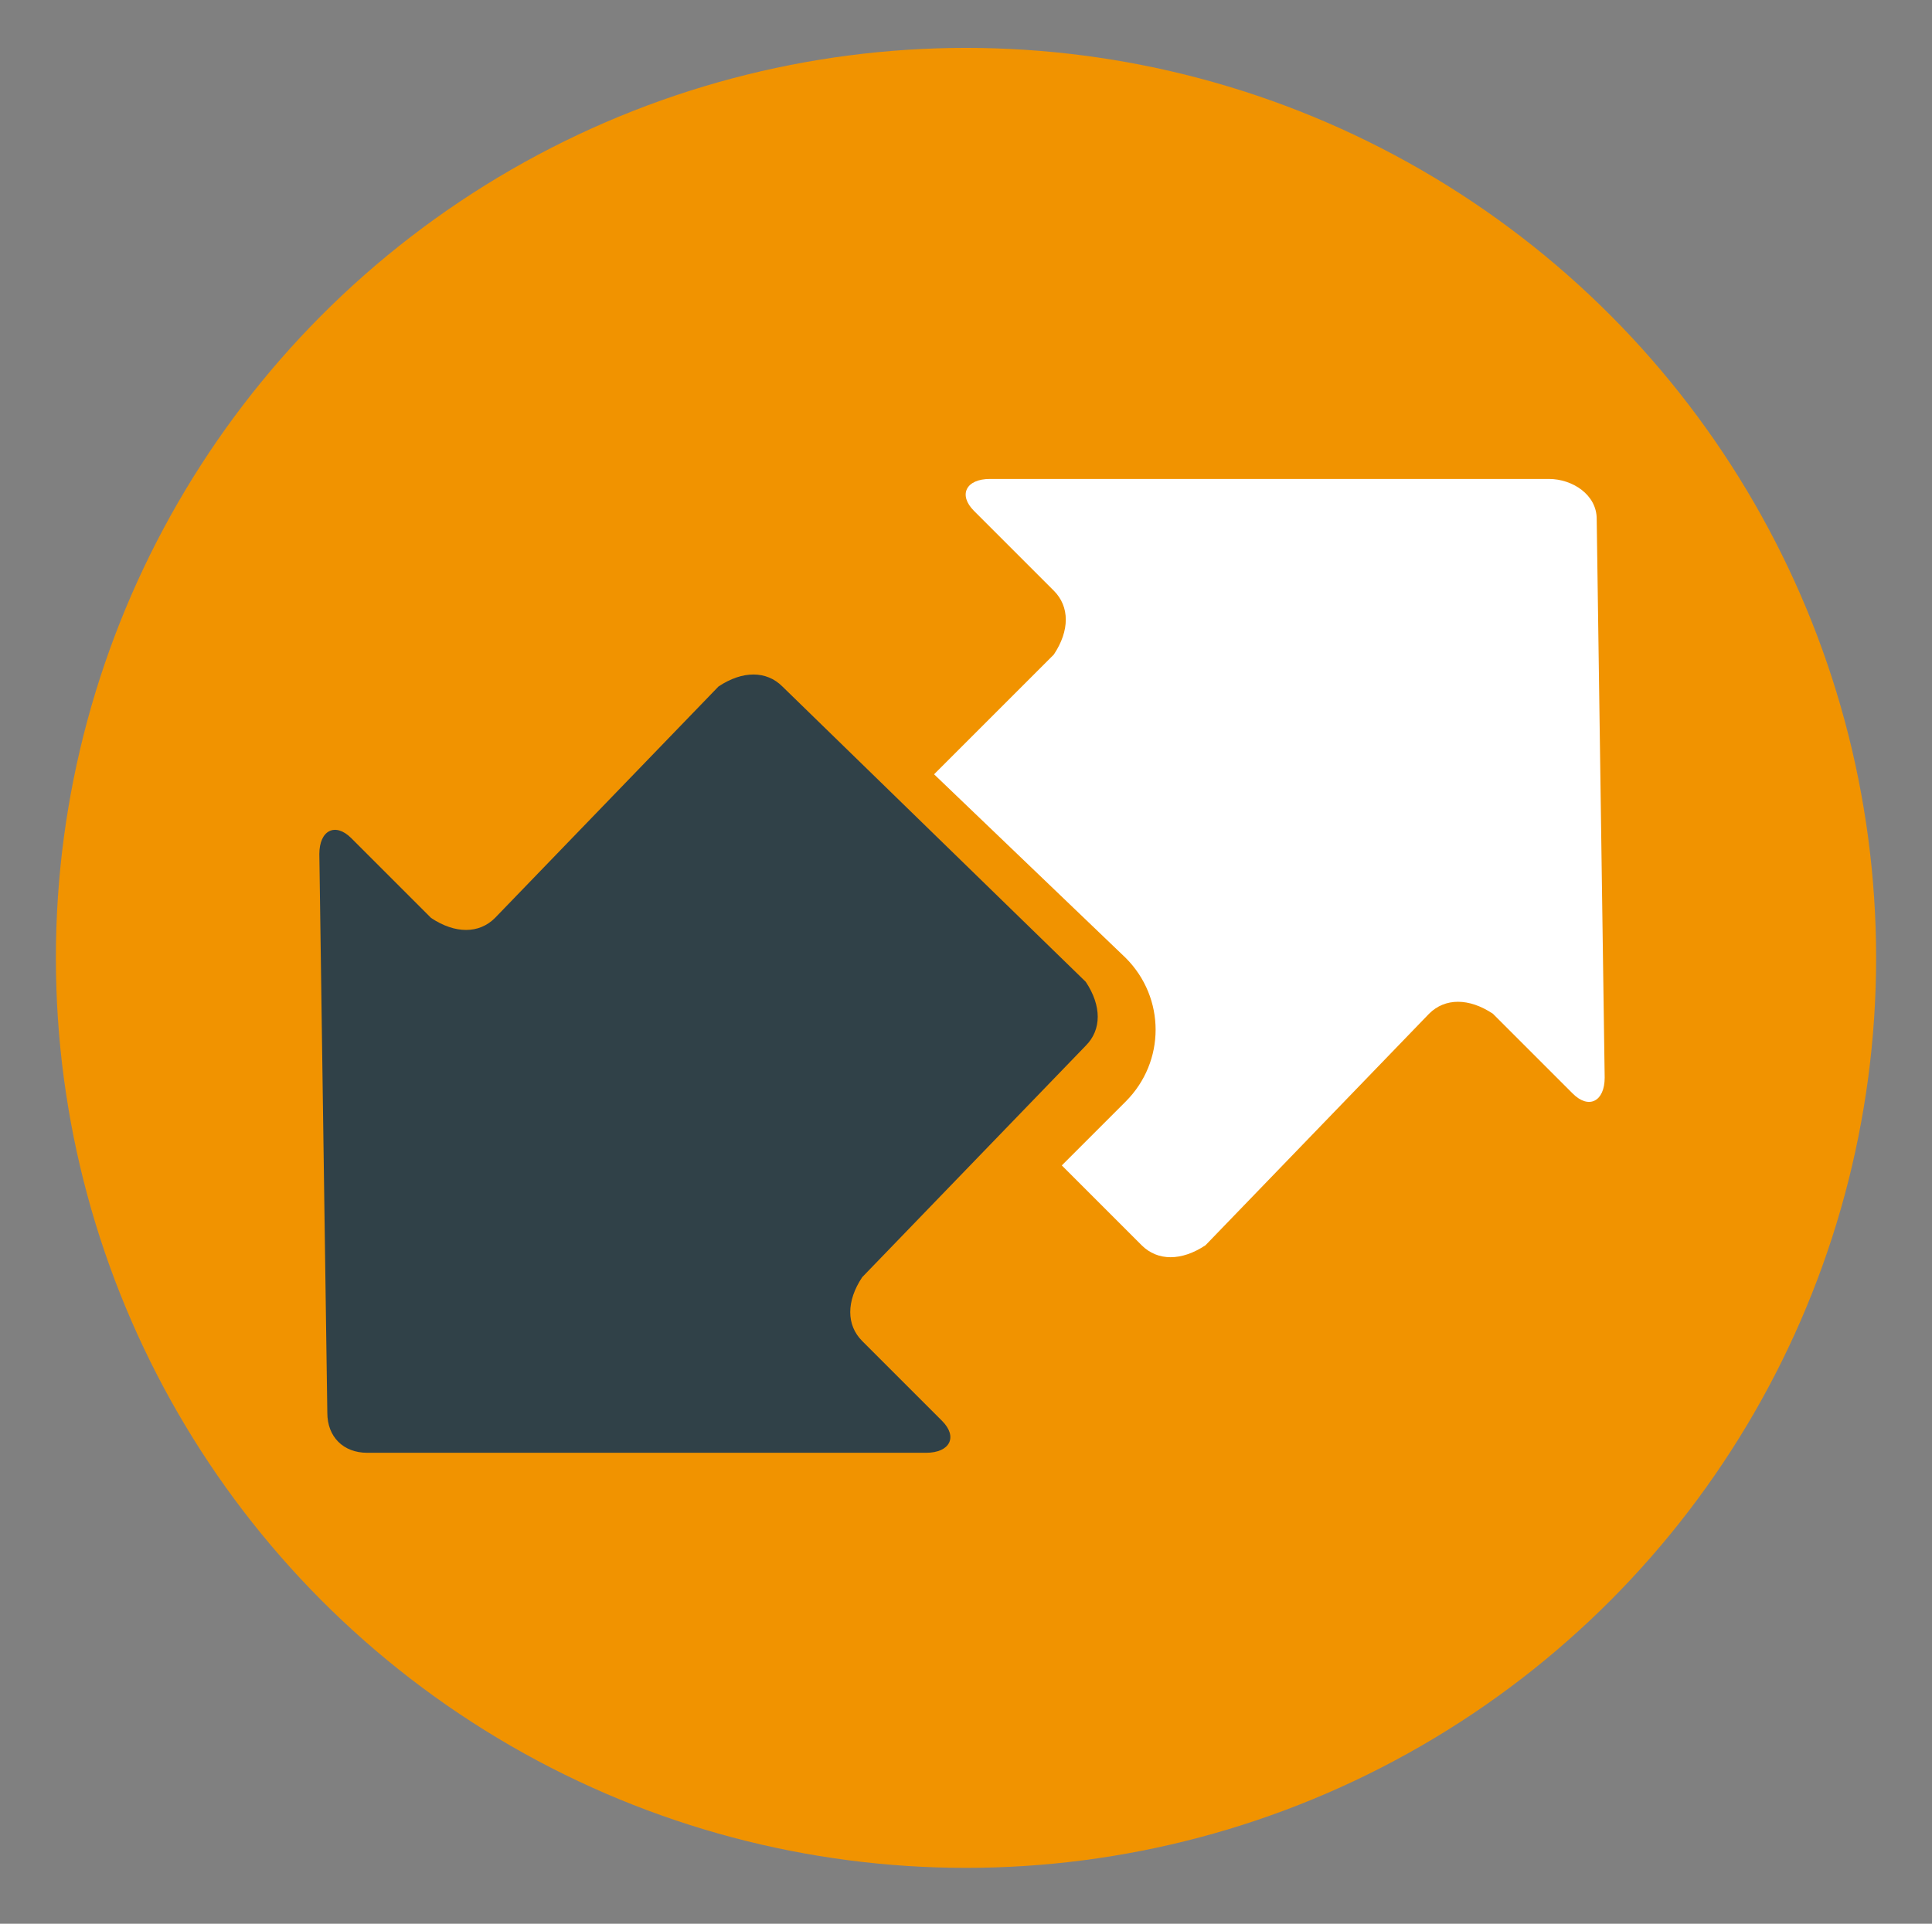 <?xml version="1.0" encoding="utf-8"?>
<!-- Generator: Adobe Illustrator 20.1.0, SVG Export Plug-In . SVG Version: 6.00 Build 0)  -->
<svg version="1.1" id="Calque_1" xmlns="http://www.w3.org/2000/svg" xmlns:xlink="http://www.w3.org/1999/xlink" x="0px" y="0px"
	 viewBox="0 0 24.2 24.1" style="enable-background:new 0 0 24.2 24.1;" xml:space="preserve">
<rect x="0" y="0" width="24.2" height="24.1" fill="#808080" stroke="none"/>
<style type="text/css">
	.st0{fill:#F19300;}
	.st1{fill:#FFFFFF;}
	.st2{fill:#304148;}
</style>
<g>
	<g>
		<g>
			<circle class="st0" cx="12.1" cy="12" r="11.4"/>
		</g>
	</g>
	<g>
		<path class="st1" d="M20,6.5C20,6.2,19.7,6,19.4,6l-7,0c-0.3,0-0.4,0.2-0.2,0.4l1,1c0.2,0.2,0.2,0.5,0,0.8l-1.5,1.5l2.4,2.3
			c0.5,0.5,0.5,1.3,0,1.8l-0.8,0.8l1,1c0.2,0.2,0.5,0.2,0.8,0l2.8-2.9c0.2-0.2,0.5-0.2,0.8,0l1,1c0.2,0.2,0.4,0.1,0.4-0.2L20,6.5z"
			/>
		<path class="st2" d="M9.8,8.6c-0.2-0.2-0.5-0.2-0.8,0l-2.8,2.9c-0.2,0.2-0.5,0.2-0.8,0l-1-1c-0.2-0.2-0.4-0.1-0.4,0.2l0.1,7
			c0,0.3,0.2,0.5,0.5,0.5l7,0c0.3,0,0.4-0.2,0.2-0.4l-1-1c-0.2-0.2-0.2-0.5,0-0.8l2.8-2.9c0.2-0.2,0.2-0.5,0-0.8L9.8,8.6z"/>
	</g>
</g>
</svg>
